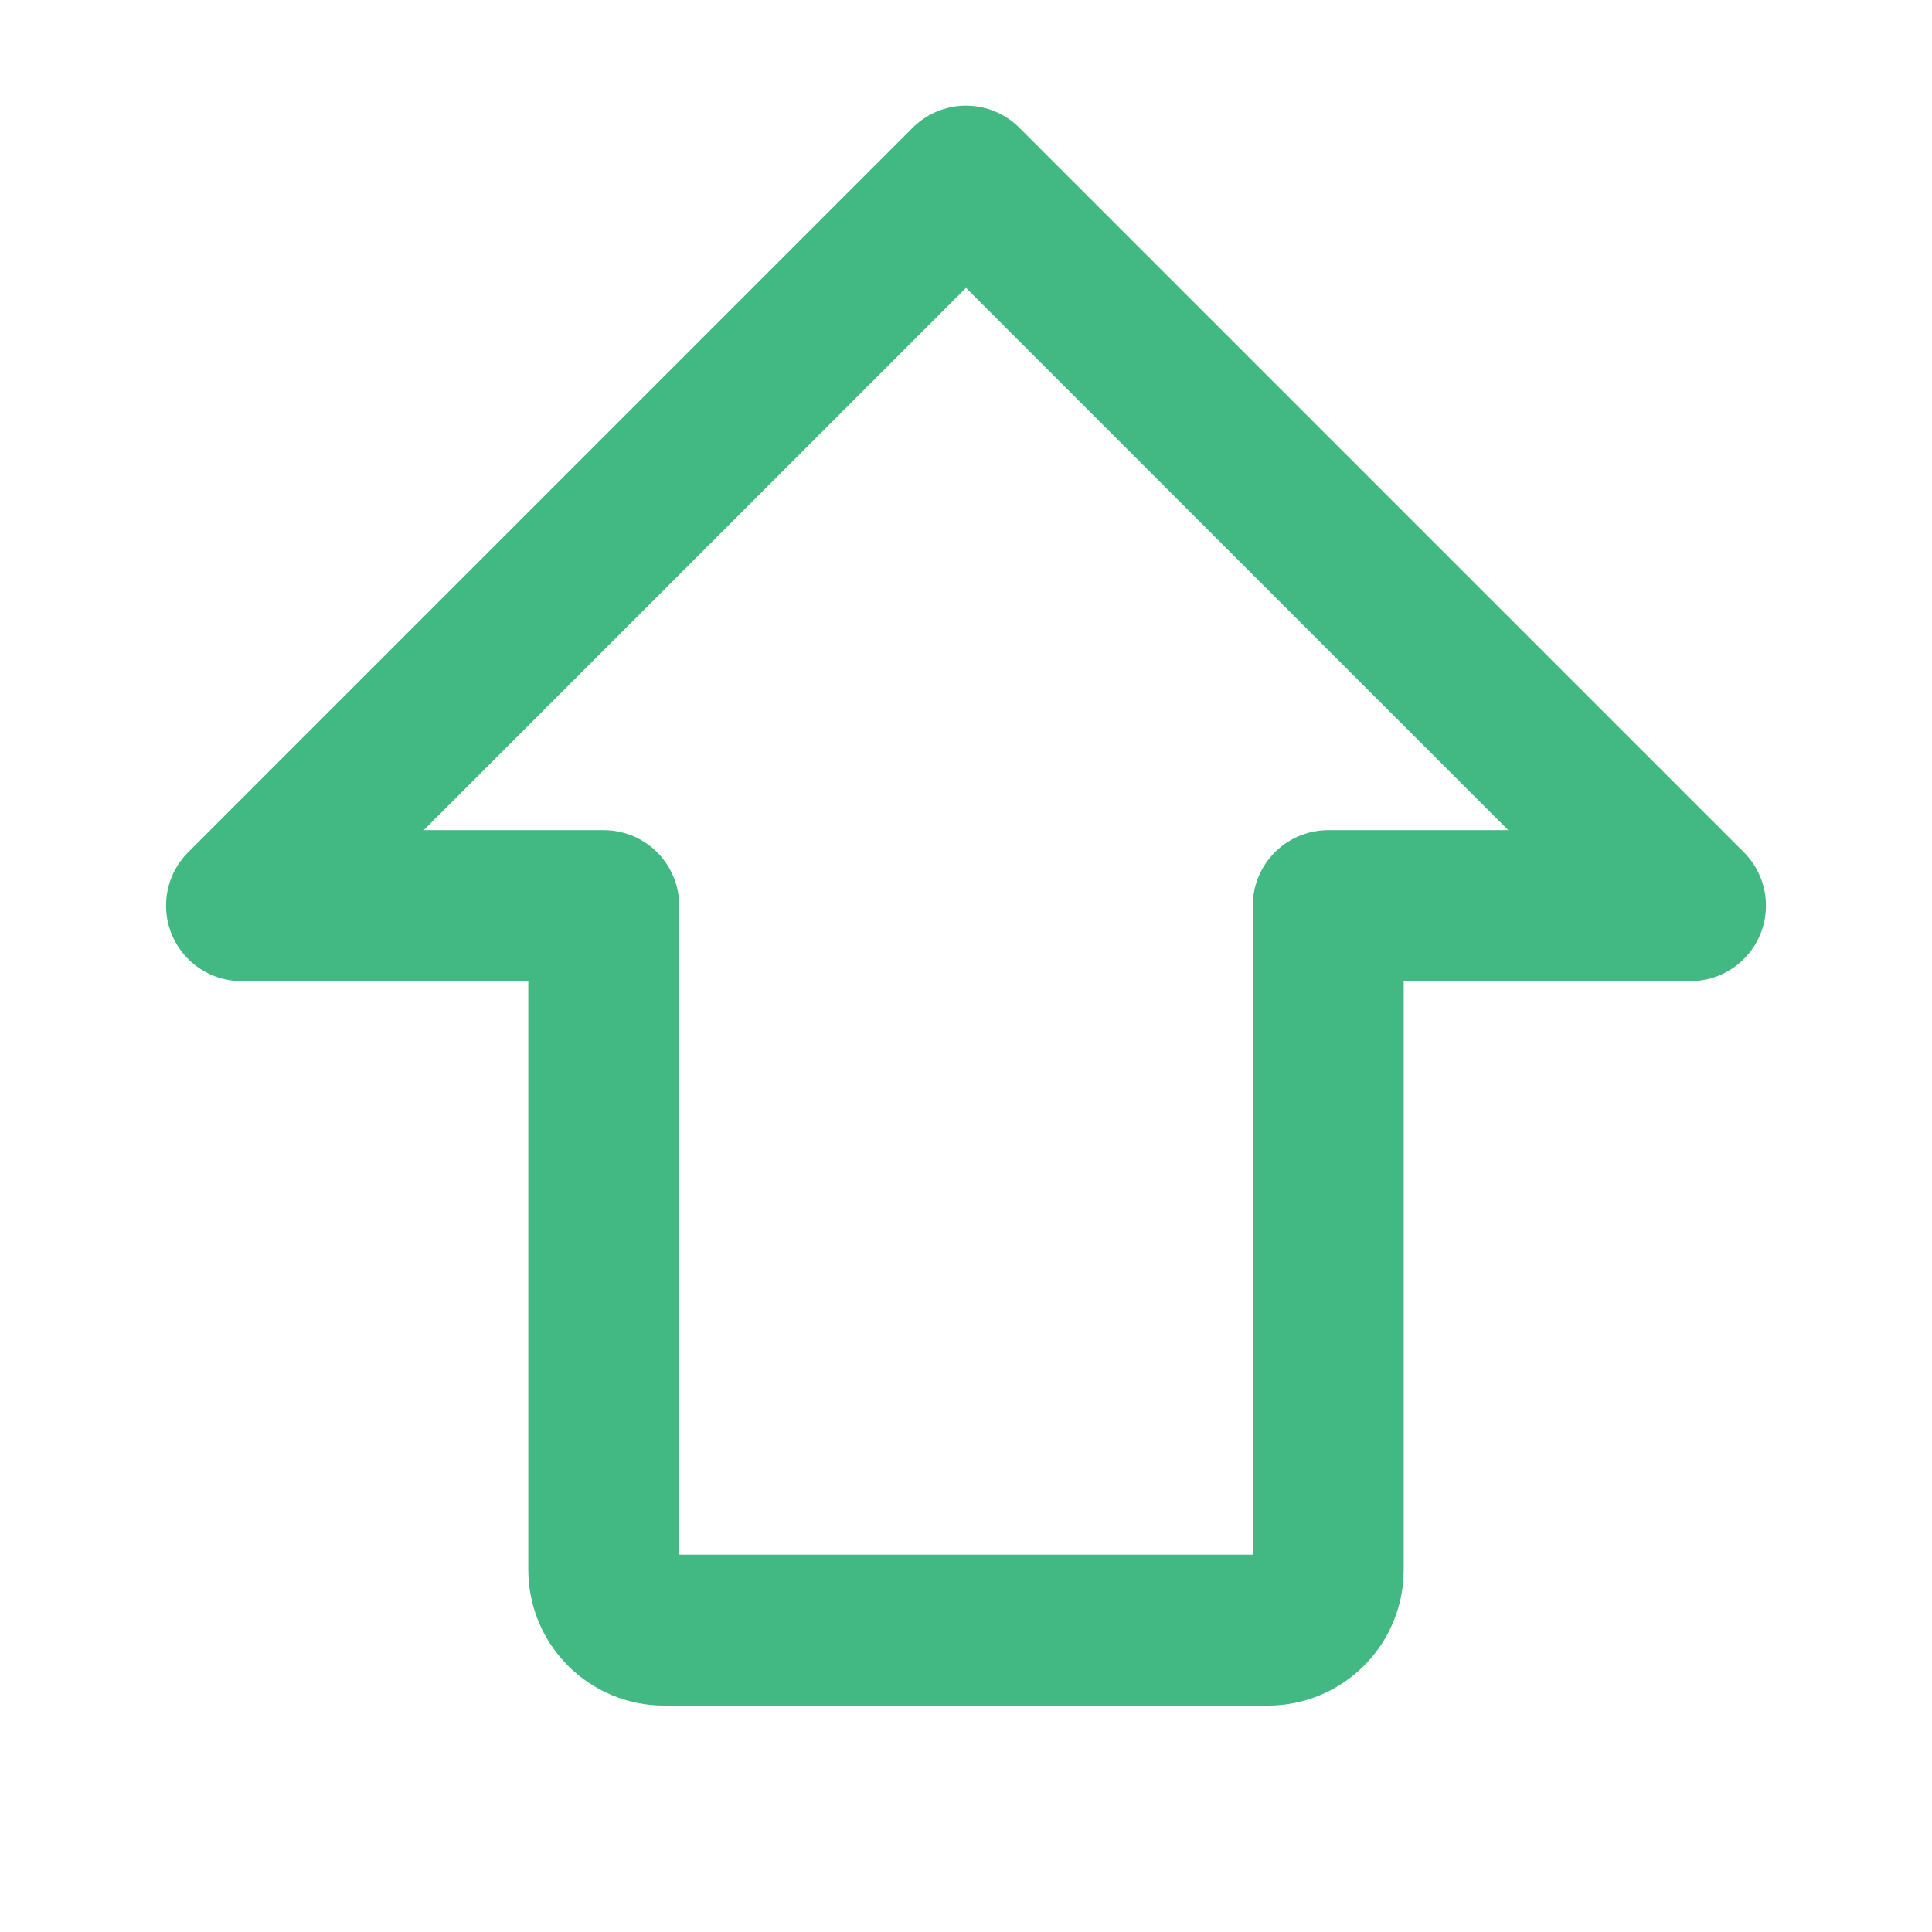 <svg xmlns="http://www.w3.org/2000/svg" width="32" height="32" viewBox="0 0 32 32" fill="none"><path d="M4 15L16 3L28 15H22V26C22 26.265 21.895 26.52 21.707 26.707C21.52 26.895 21.265 27 21 27H11C10.735 27 10.48 26.895 10.293 26.707C10.105 26.52 10 26.265 10 26V15H4Z" stroke="#42B883" stroke-width="2.5" stroke-linecap="round" stroke-linejoin="round"></path></svg>